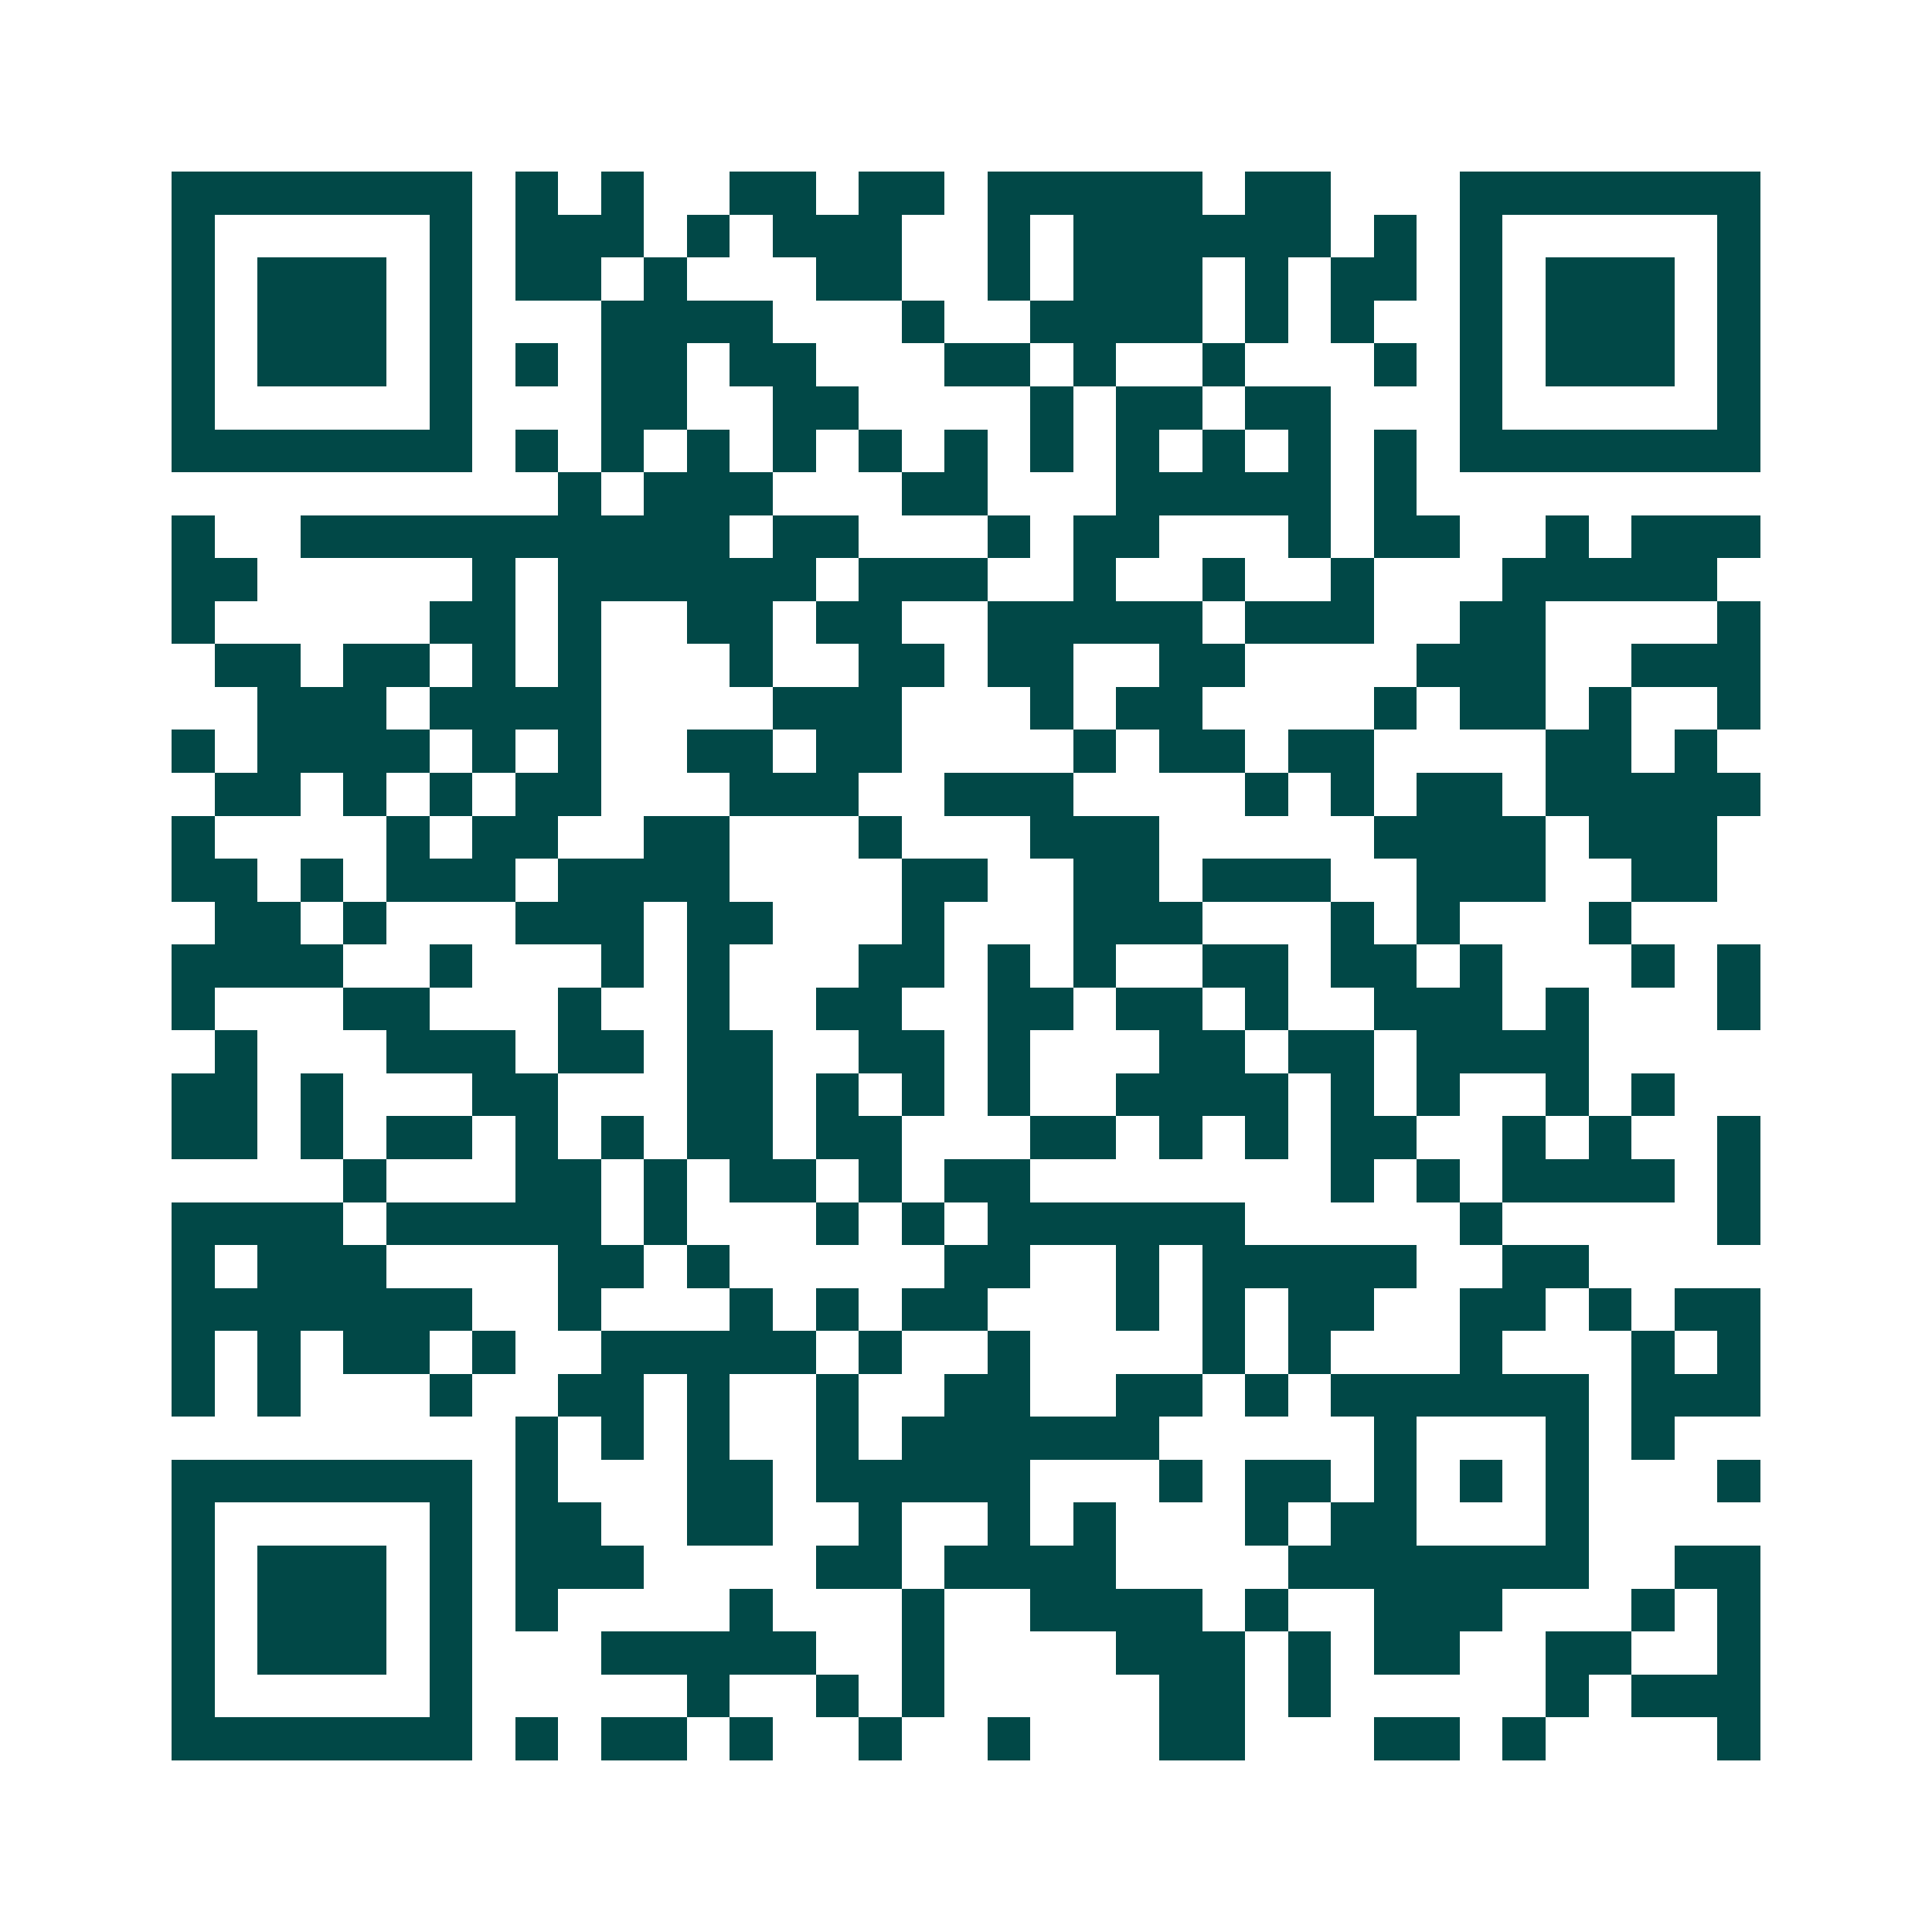 <svg xmlns="http://www.w3.org/2000/svg" width="200" height="200" viewBox="0 0 45 45" shape-rendering="crispEdges"><path fill="#ffffff" d="M0 0h45v45H0z"/><path stroke="#014847" d="M4 4.5h7m1 0h1m1 0h1m2 0h2m1 0h2m1 0h5m1 0h2m3 0h7M4 5.5h1m5 0h1m1 0h3m1 0h1m1 0h3m2 0h1m1 0h6m1 0h1m1 0h1m5 0h1M4 6.5h1m1 0h3m1 0h1m1 0h2m1 0h1m3 0h2m2 0h1m1 0h3m1 0h1m1 0h2m1 0h1m1 0h3m1 0h1M4 7.5h1m1 0h3m1 0h1m3 0h4m3 0h1m2 0h4m1 0h1m1 0h1m2 0h1m1 0h3m1 0h1M4 8.5h1m1 0h3m1 0h1m1 0h1m1 0h2m1 0h2m3 0h2m1 0h1m2 0h1m3 0h1m1 0h1m1 0h3m1 0h1M4 9.5h1m5 0h1m3 0h2m2 0h2m4 0h1m1 0h2m1 0h2m3 0h1m5 0h1M4 10.5h7m1 0h1m1 0h1m1 0h1m1 0h1m1 0h1m1 0h1m1 0h1m1 0h1m1 0h1m1 0h1m1 0h1m1 0h7M13 11.5h1m1 0h3m3 0h2m3 0h5m1 0h1M4 12.5h1m2 0h10m1 0h2m3 0h1m1 0h2m3 0h1m1 0h2m2 0h1m1 0h3M4 13.5h2m5 0h1m1 0h6m1 0h3m2 0h1m2 0h1m2 0h1m3 0h5M4 14.5h1m5 0h2m1 0h1m2 0h2m1 0h2m2 0h5m1 0h3m2 0h2m4 0h1M5 15.5h2m1 0h2m1 0h1m1 0h1m3 0h1m2 0h2m1 0h2m2 0h2m4 0h3m2 0h3M6 16.5h3m1 0h4m4 0h3m3 0h1m1 0h2m4 0h1m1 0h2m1 0h1m2 0h1M4 17.5h1m1 0h4m1 0h1m1 0h1m2 0h2m1 0h2m4 0h1m1 0h2m1 0h2m4 0h2m1 0h1M5 18.5h2m1 0h1m1 0h1m1 0h2m3 0h3m2 0h3m4 0h1m1 0h1m1 0h2m1 0h5M4 19.5h1m4 0h1m1 0h2m2 0h2m3 0h1m3 0h3m5 0h4m1 0h3M4 20.5h2m1 0h1m1 0h3m1 0h4m4 0h2m2 0h2m1 0h3m2 0h3m2 0h2M5 21.5h2m1 0h1m3 0h3m1 0h2m3 0h1m3 0h3m3 0h1m1 0h1m3 0h1M4 22.5h4m2 0h1m3 0h1m1 0h1m3 0h2m1 0h1m1 0h1m2 0h2m1 0h2m1 0h1m3 0h1m1 0h1M4 23.5h1m3 0h2m3 0h1m2 0h1m2 0h2m2 0h2m1 0h2m1 0h1m2 0h3m1 0h1m3 0h1M5 24.5h1m3 0h3m1 0h2m1 0h2m2 0h2m1 0h1m3 0h2m1 0h2m1 0h4M4 25.5h2m1 0h1m3 0h2m3 0h2m1 0h1m1 0h1m1 0h1m2 0h4m1 0h1m1 0h1m2 0h1m1 0h1M4 26.5h2m1 0h1m1 0h2m1 0h1m1 0h1m1 0h2m1 0h2m3 0h2m1 0h1m1 0h1m1 0h2m2 0h1m1 0h1m2 0h1M8 27.5h1m3 0h2m1 0h1m1 0h2m1 0h1m1 0h2m7 0h1m1 0h1m1 0h4m1 0h1M4 28.5h4m1 0h5m1 0h1m3 0h1m1 0h1m1 0h6m5 0h1m5 0h1M4 29.5h1m1 0h3m4 0h2m1 0h1m5 0h2m2 0h1m1 0h5m2 0h2M4 30.5h7m2 0h1m3 0h1m1 0h1m1 0h2m3 0h1m1 0h1m1 0h2m2 0h2m1 0h1m1 0h2M4 31.5h1m1 0h1m1 0h2m1 0h1m2 0h5m1 0h1m2 0h1m4 0h1m1 0h1m3 0h1m3 0h1m1 0h1M4 32.5h1m1 0h1m3 0h1m2 0h2m1 0h1m2 0h1m2 0h2m2 0h2m1 0h1m1 0h6m1 0h3M12 33.5h1m1 0h1m1 0h1m2 0h1m1 0h6m5 0h1m3 0h1m1 0h1M4 34.5h7m1 0h1m3 0h2m1 0h5m3 0h1m1 0h2m1 0h1m1 0h1m1 0h1m3 0h1M4 35.5h1m5 0h1m1 0h2m2 0h2m2 0h1m2 0h1m1 0h1m3 0h1m1 0h2m3 0h1M4 36.5h1m1 0h3m1 0h1m1 0h3m4 0h2m1 0h4m4 0h7m2 0h2M4 37.5h1m1 0h3m1 0h1m1 0h1m4 0h1m3 0h1m2 0h4m1 0h1m2 0h3m3 0h1m1 0h1M4 38.5h1m1 0h3m1 0h1m3 0h5m2 0h1m4 0h3m1 0h1m1 0h2m2 0h2m2 0h1M4 39.5h1m5 0h1m5 0h1m2 0h1m1 0h1m5 0h2m1 0h1m5 0h1m1 0h3M4 40.5h7m1 0h1m1 0h2m1 0h1m2 0h1m2 0h1m3 0h2m3 0h2m1 0h1m4 0h1"/></svg>

